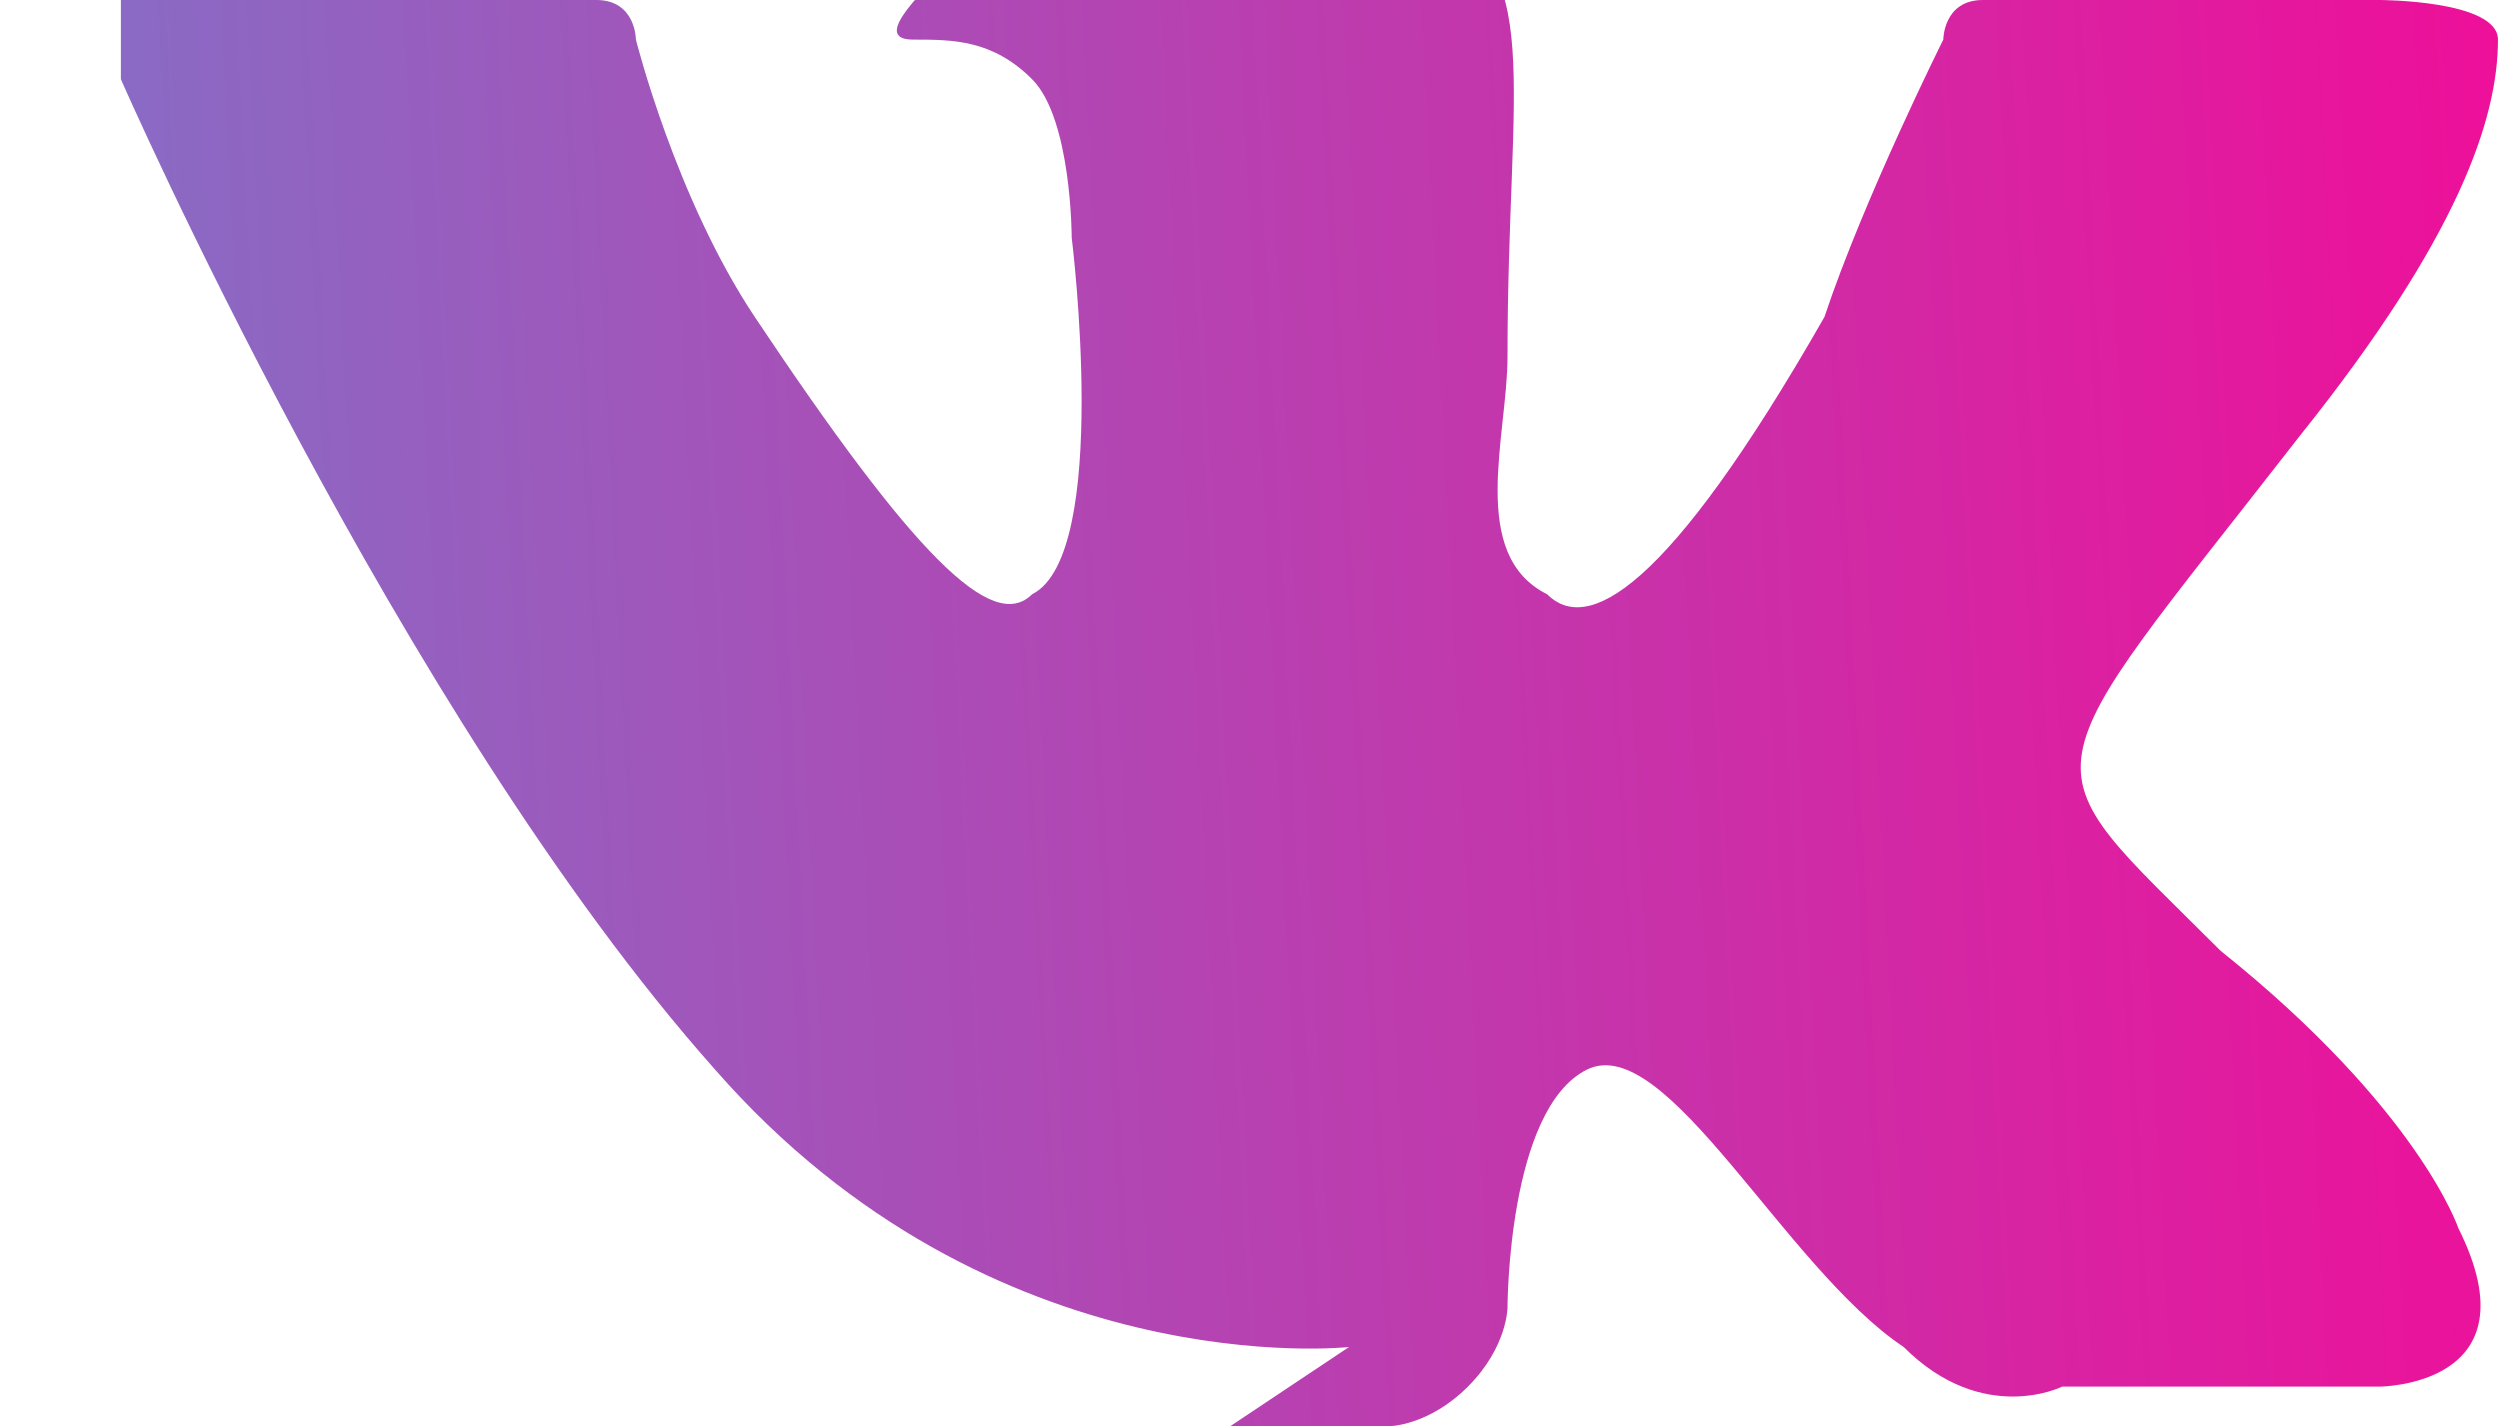 <?xml version="1.0" encoding="UTF-8"?> <!-- Creator: CorelDRAW --> <svg xmlns="http://www.w3.org/2000/svg" xmlns:xlink="http://www.w3.org/1999/xlink" xmlns:xodm="http://www.corel.com/coreldraw/odm/2003" xml:space="preserve" width="3.376mm" height="1.926mm" style="shape-rendering:geometricPrecision; text-rendering:geometricPrecision; image-rendering:optimizeQuality; fill-rule:evenodd; clip-rule:evenodd" viewBox="0 0 0.63 0.36"> <defs> <style type="text/css"> <![CDATA[ .fil0 {fill:url(#id0)} ]]> </style> <linearGradient id="id0" gradientUnits="userSpaceOnUse" x1="0.75" y1="0.16" x2="-0.81" y2="0.24"> <stop offset="0" style="stop-opacity:1; stop-color:#FF0092"></stop> <stop offset="1" style="stop-opacity:1; stop-color:#00E7FF"></stop> </linearGradient> </defs> <g id="Слой_x0020_1">  <path class="fil0" d="M0.31 0.36l0.04 0c0,0 0.01,-0 0.02,-0.01 0.01,-0.01 0.01,-0.02 0.01,-0.02 0,0 -0,-0.05 0.02,-0.06 0.02,-0.01 0.05,0.05 0.08,0.07 0.02,0.02 0.04,0.01 0.04,0.01l0.08 -0c0,0 0.04,-0 0.02,-0.04 -0,-0 -0.01,-0.03 -0.06,-0.07 -0.05,-0.05 -0.05,-0.04 0.02,-0.13 0.04,-0.05 0.05,-0.08 0.05,-0.1 -0,-0.01 -0.03,-0.01 -0.03,-0.01l-0.09 0c0,0 -0.01,-0 -0.01,0 -0.01,0 -0.01,0.01 -0.01,0.01 0,0 -0.02,0.04 -0.03,0.07 -0.04,0.07 -0.06,0.08 -0.07,0.07 -0.02,-0.01 -0.01,-0.04 -0.01,-0.06 0,-0.07 0.01,-0.1 -0.02,-0.11 -0.01,-0 -0.02,-0 -0.04,-0 -0.03,-0 -0.06,0 -0.08,0.01 -0.01,0.01 -0.02,0.02 -0.01,0.02 0.01,0 0.02,0 0.03,0.01 0.01,0.01 0.01,0.04 0.01,0.04 0,0 0.01,0.08 -0.01,0.09 -0.01,0.01 -0.03,-0.01 -0.07,-0.07 -0.02,-0.03 -0.03,-0.07 -0.03,-0.07 0,0 -0,-0.01 -0.01,-0.01 -0.01,-0 -0.01,-0.01 -0.01,-0.01l-0.09 0c0,0 -0.01,0 -0.02,0.01 -0,0.01 -0,0.02 -0,0.02 0,0 0.07,0.16 0.15,0.25 0.07,0.08 0.16,0.07 0.16,0.07z"></path> </g> </svg> 
